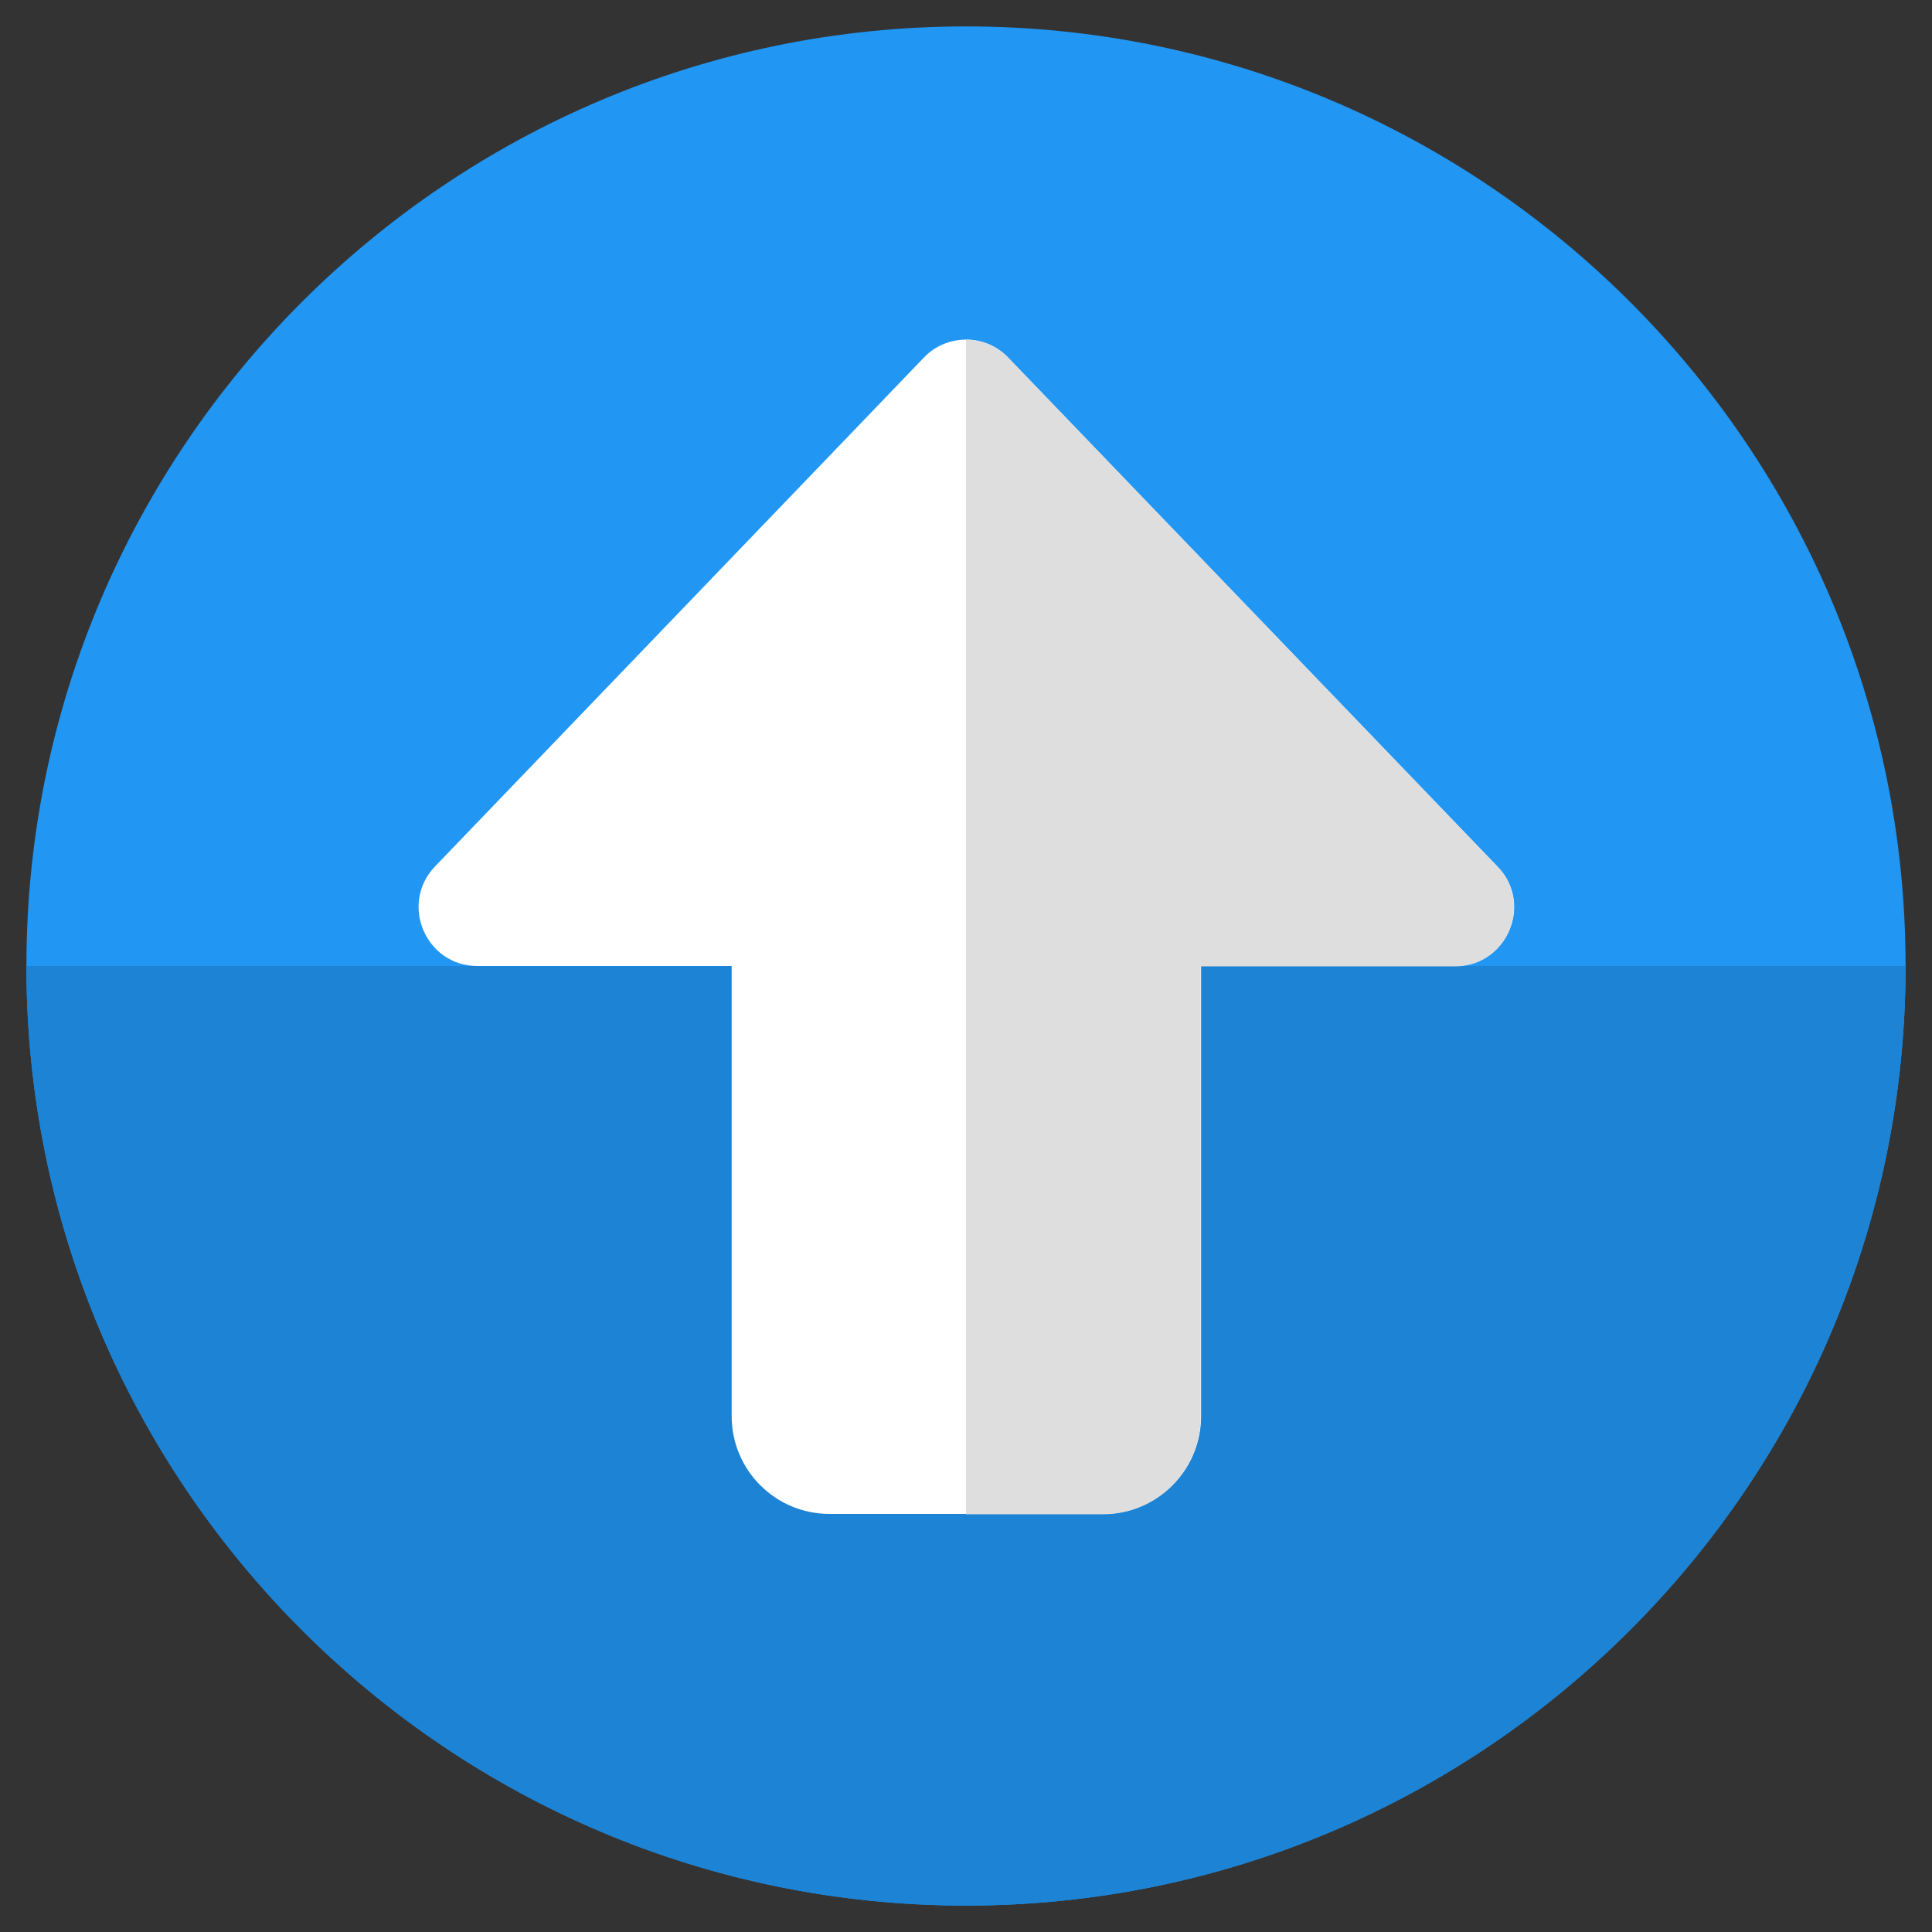 <?xml version="1.0" encoding="utf-8"?>
<!-- Generator: Adobe Illustrator 20.0.0, SVG Export Plug-In . SVG Version: 6.00 Build 0)  -->
<svg version="1.1" id="color" xmlns="http://www.w3.org/2000/svg" xmlns:xlink="http://www.w3.org/1999/xlink" x="0px" y="0px"
	 viewBox="0 0 512 512" style="enable-background:new 0 0 512 512;" xml:space="preserve">
<rect x="0" y="0" width="512" height="512" fill="#333333" stroke="none"/>
<style type="text/css">
	.st0{fill:#2196F3;}
	.st1{fill:#1D83D4;}
	.st2{fill:#FFFFFF;}
	.st3{fill:#DEDEDE;}
</style>
<g>
	<path class="st0" d="M7,256c0,137.3,111.7,249,249,249s249-111.7,249-249S393.3,7,256,7S7,118.7,7,256z"/>
	<path class="st1" d="M7,256c0,137.3,111.7,249,249,249s249-111.7,249-249H7z"/>
	<path class="st2" d="M385.7,256h-67.4v119.3c0,14.3-11.6,25.9-25.9,25.9h-72.6c-14.3,0-25.9-11.6-25.9-25.9V256h-67.4
		c-13.7,0-20.7-16.5-11.2-26.4L244.8,94.8c2.9-3.1,7-4.8,11.2-4.8c4.2,0,8.3,1.7,11.2,4.8l129.7,134.9
		C406.4,239.5,399.4,256,385.7,256z"/>
	<path class="st3" d="M256,401.3V90c4.2,0,8.3,1.7,11.2,4.8l129.7,134.9c3,3.1,4.3,6.9,4.3,10.7c0,8-6.2,15.7-15.6,15.7h-67.4v119.3
		c0,14.3-11.6,25.9-25.9,25.9L256,401.3z"/>
</g>
</svg>
